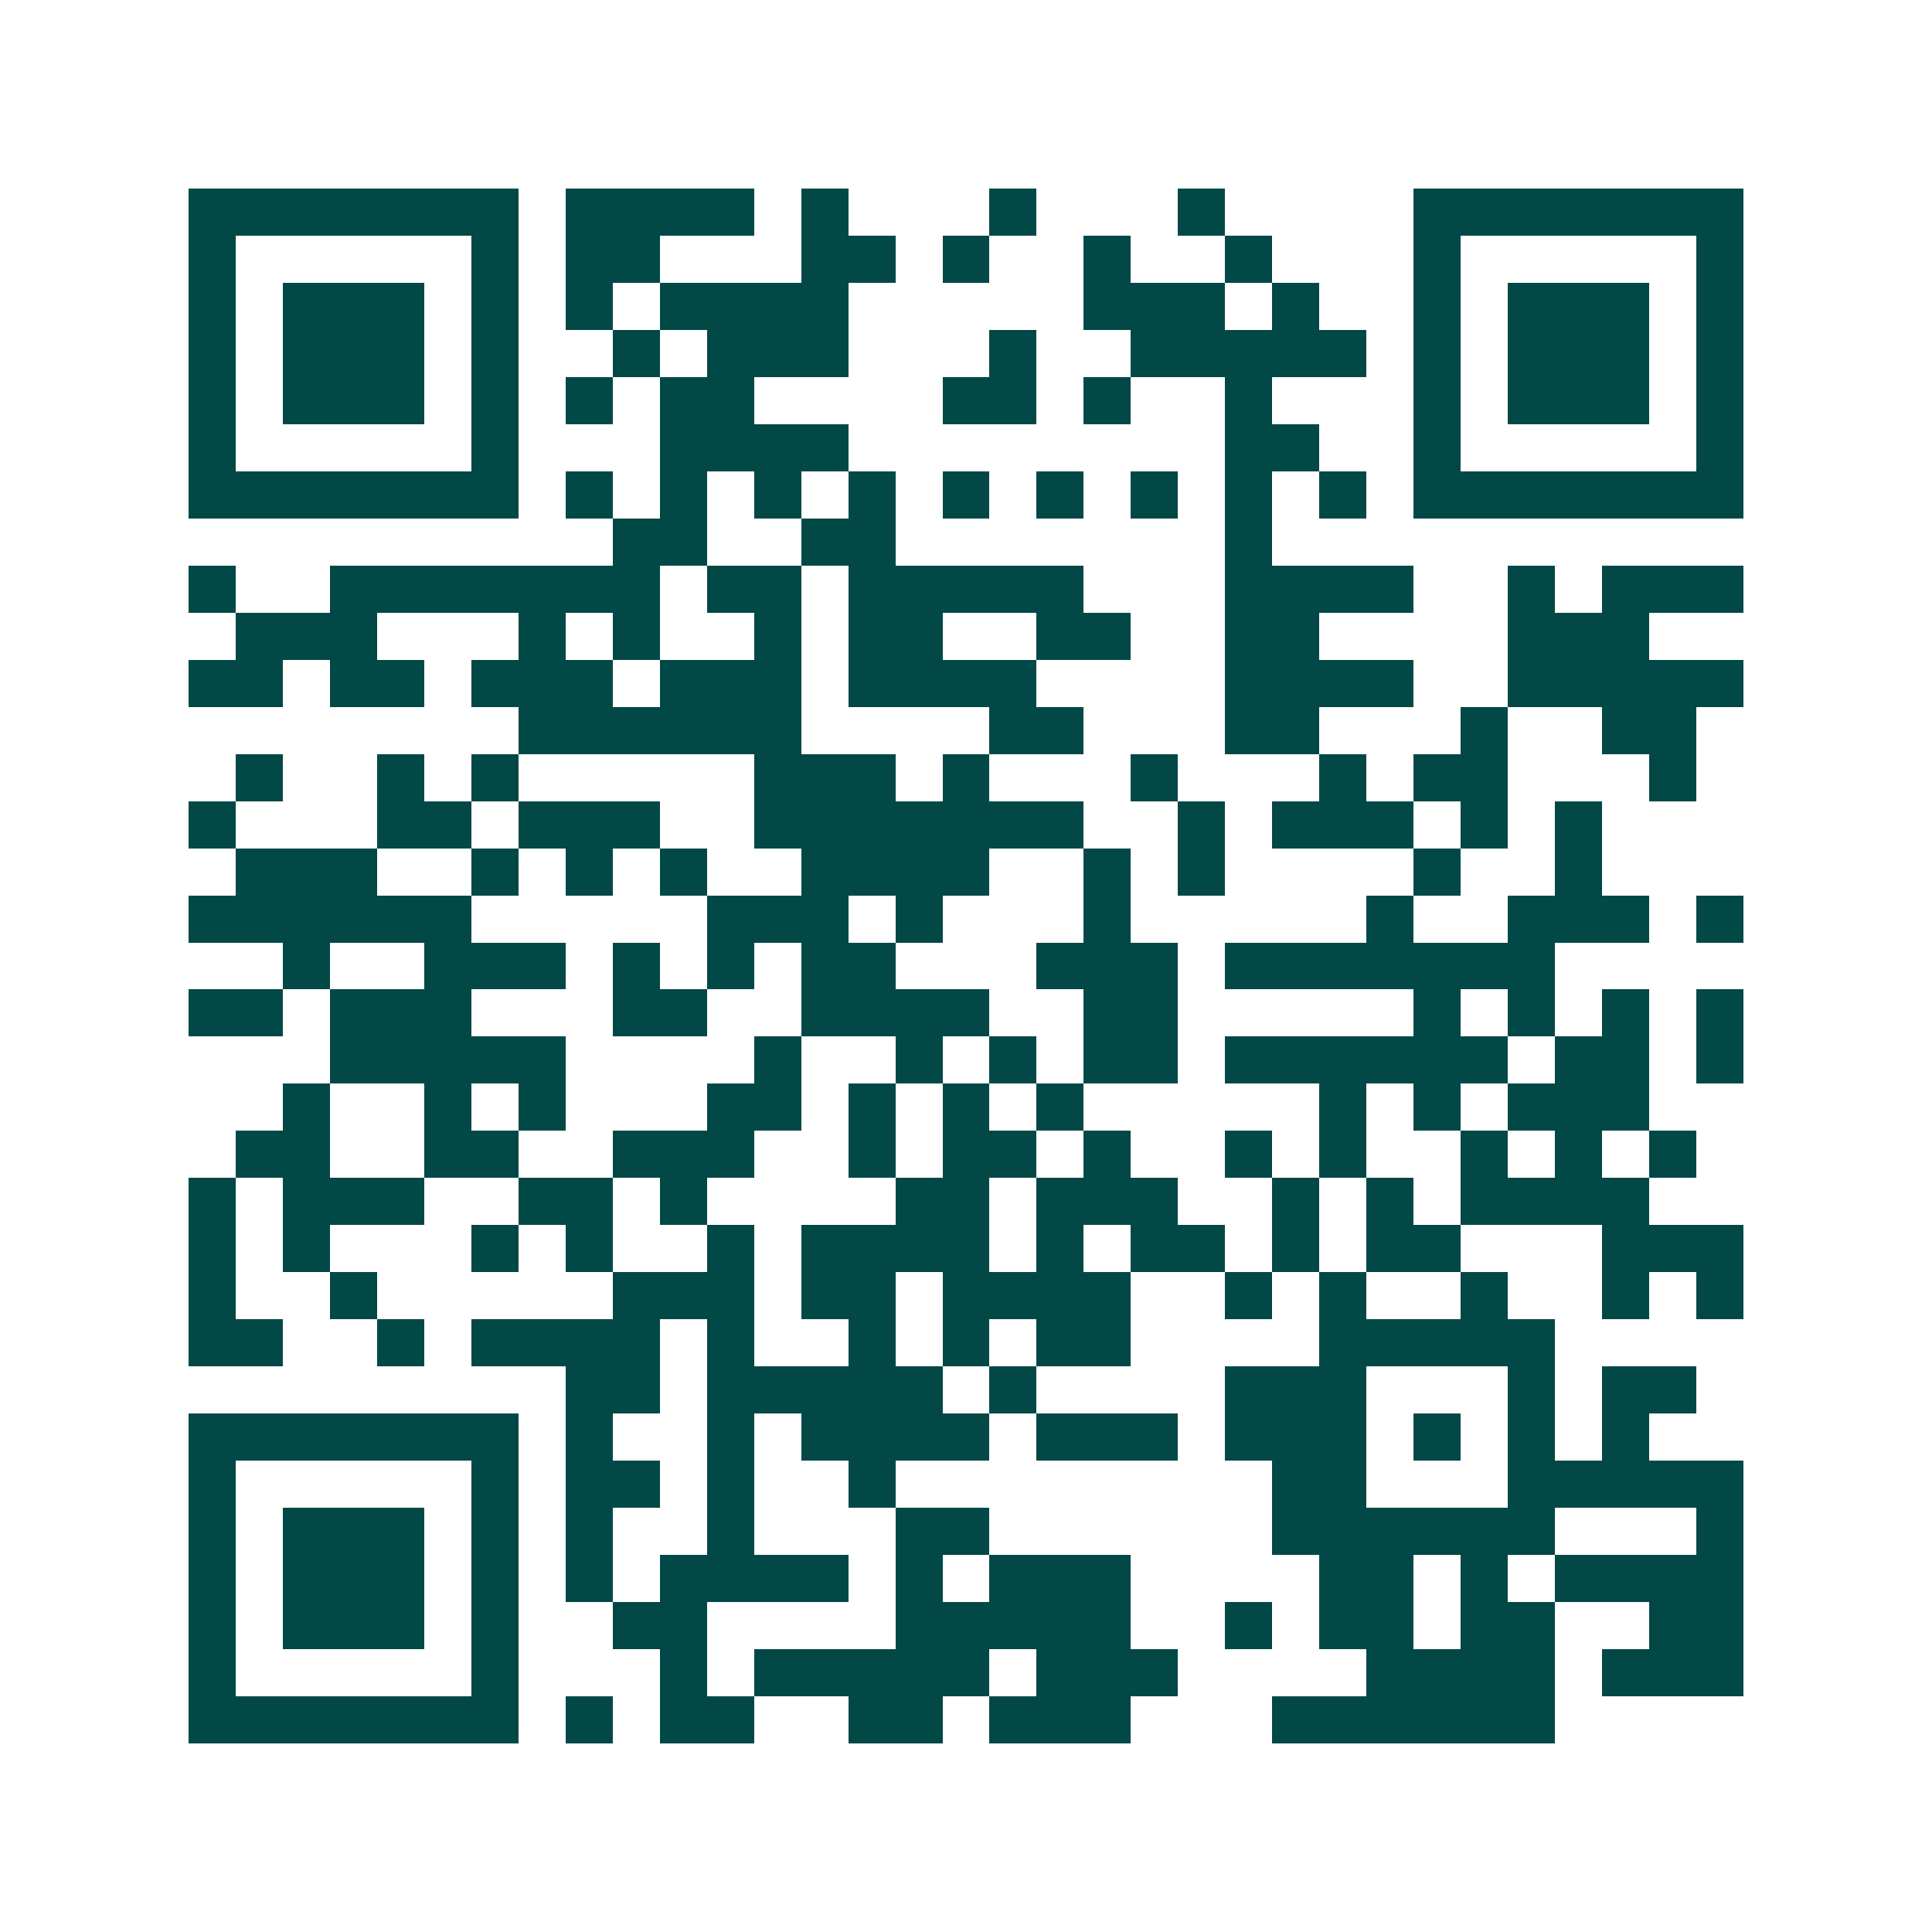 <svg xmlns="http://www.w3.org/2000/svg" width="200" height="200" viewBox="0 0 41 41" shape-rendering="crispEdges"><path fill="#ffffff" d="M0 0h41v41H0z"/><path stroke="#014847" d="M4 4.5h7m1 0h4m1 0h1m3 0h1m3 0h1m4 0h7M4 5.5h1m5 0h1m1 0h2m3 0h2m1 0h1m2 0h1m2 0h1m3 0h1m5 0h1M4 6.5h1m1 0h3m1 0h1m1 0h1m1 0h4m5 0h3m1 0h1m2 0h1m1 0h3m1 0h1M4 7.5h1m1 0h3m1 0h1m2 0h1m1 0h3m3 0h1m2 0h5m1 0h1m1 0h3m1 0h1M4 8.5h1m1 0h3m1 0h1m1 0h1m1 0h2m4 0h2m1 0h1m2 0h1m3 0h1m1 0h3m1 0h1M4 9.5h1m5 0h1m3 0h4m8 0h2m2 0h1m5 0h1M4 10.5h7m1 0h1m1 0h1m1 0h1m1 0h1m1 0h1m1 0h1m1 0h1m1 0h1m1 0h1m1 0h7M13 11.5h2m2 0h2m7 0h1M4 12.5h1m2 0h7m1 0h2m1 0h5m3 0h4m2 0h1m1 0h3M5 13.5h3m3 0h1m1 0h1m2 0h1m1 0h2m2 0h2m2 0h2m4 0h3M4 14.5h2m1 0h2m1 0h3m1 0h3m1 0h4m4 0h4m2 0h5M11 15.5h6m4 0h2m3 0h2m3 0h1m2 0h2M5 16.5h1m2 0h1m1 0h1m5 0h3m1 0h1m3 0h1m3 0h1m1 0h2m3 0h1M4 17.5h1m3 0h2m1 0h3m2 0h7m2 0h1m1 0h3m1 0h1m1 0h1M5 18.5h3m2 0h1m1 0h1m1 0h1m2 0h4m2 0h1m1 0h1m4 0h1m2 0h1M4 19.5h6m5 0h3m1 0h1m3 0h1m5 0h1m2 0h3m1 0h1M6 20.5h1m2 0h3m1 0h1m1 0h1m1 0h2m3 0h3m1 0h7M4 21.5h2m1 0h3m3 0h2m2 0h4m2 0h2m5 0h1m1 0h1m1 0h1m1 0h1M7 22.5h5m4 0h1m2 0h1m1 0h1m1 0h2m1 0h6m1 0h2m1 0h1M6 23.5h1m2 0h1m1 0h1m3 0h2m1 0h1m1 0h1m1 0h1m5 0h1m1 0h1m1 0h3M5 24.5h2m2 0h2m2 0h3m2 0h1m1 0h2m1 0h1m2 0h1m1 0h1m2 0h1m1 0h1m1 0h1M4 25.5h1m1 0h3m2 0h2m1 0h1m4 0h2m1 0h3m2 0h1m1 0h1m1 0h4M4 26.5h1m1 0h1m3 0h1m1 0h1m2 0h1m1 0h4m1 0h1m1 0h2m1 0h1m1 0h2m3 0h3M4 27.5h1m2 0h1m5 0h3m1 0h2m1 0h4m2 0h1m1 0h1m2 0h1m2 0h1m1 0h1M4 28.5h2m2 0h1m1 0h4m1 0h1m2 0h1m1 0h1m1 0h2m4 0h5M12 29.5h2m1 0h5m1 0h1m4 0h3m3 0h1m1 0h2M4 30.5h7m1 0h1m2 0h1m1 0h4m1 0h3m1 0h3m1 0h1m1 0h1m1 0h1M4 31.5h1m5 0h1m1 0h2m1 0h1m2 0h1m8 0h2m3 0h5M4 32.5h1m1 0h3m1 0h1m1 0h1m2 0h1m3 0h2m6 0h6m3 0h1M4 33.5h1m1 0h3m1 0h1m1 0h1m1 0h4m1 0h1m1 0h3m4 0h2m1 0h1m1 0h4M4 34.5h1m1 0h3m1 0h1m2 0h2m4 0h5m2 0h1m1 0h2m1 0h2m2 0h2M4 35.5h1m5 0h1m3 0h1m1 0h5m1 0h3m4 0h4m1 0h3M4 36.5h7m1 0h1m1 0h2m2 0h2m1 0h3m3 0h6"/></svg>

